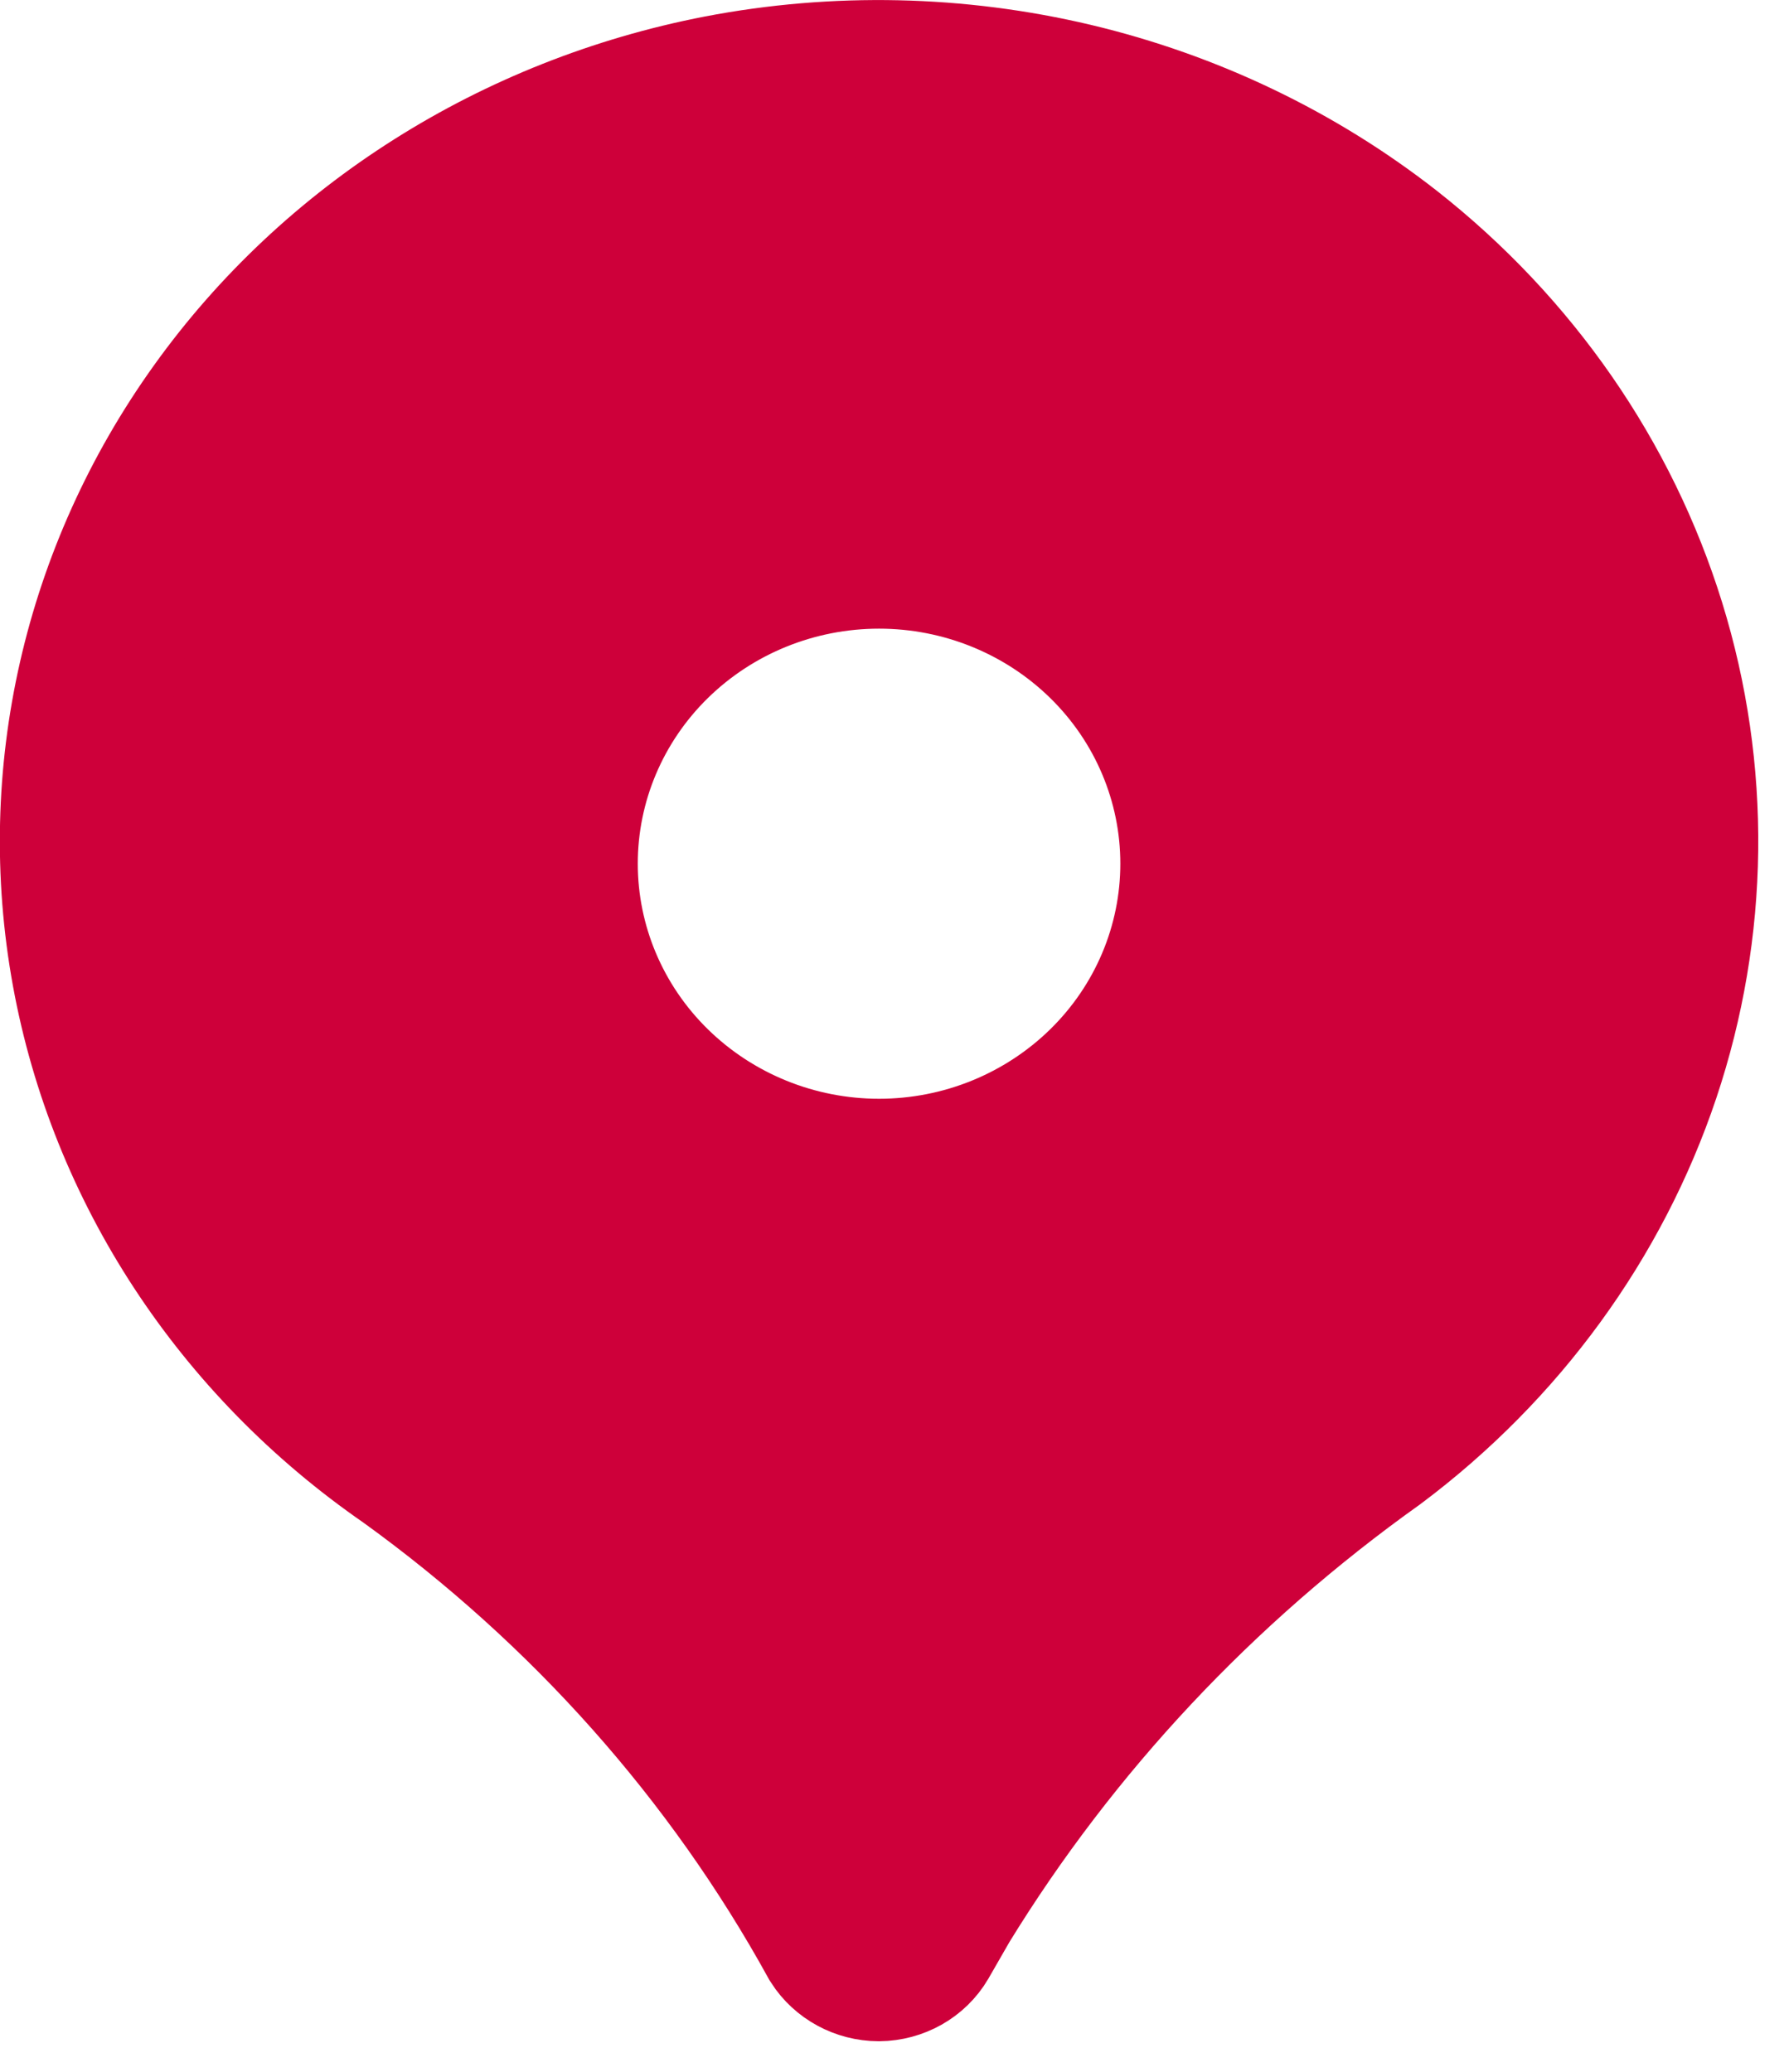 <?xml version="1.0" encoding="utf-8"?>
<svg width="19px" height="22px" viewBox="0 0 19 22" version="1.1" xmlns:xlink="http://www.w3.org/1999/xlink" xmlns="http://www.w3.org/2000/svg">
  <path d="M10.556 0.241C11.784 0.533 12.928 1.081 13.906 1.846L13.906 1.846C15.217 2.876 16.174 4.256 16.654 5.808C17.134 7.36 17.114 9.014 16.598 10.556C16.081 12.097 15.091 13.456 13.756 14.457C11.899 15.78 10.338 17.445 9.167 19.352L9.167 19.352L8.937 19.752C8.848 19.904 8.68 19.998 8.497 20C8.317 19.999 8.151 19.909 8.057 19.762C6.954 17.759 5.401 16.013 3.508 14.647C1.717 13.41 0.504 11.556 0.125 9.479C-0.253 7.403 0.233 5.268 1.481 3.528C2.728 1.788 4.639 0.58 6.807 0.16C8.048 -0.078 9.328 -0.05 10.556 0.241ZM6.096 10.69C6.734 11.315 7.598 11.667 8.5 11.667C9.402 11.667 10.266 11.315 10.904 10.69C11.542 10.065 11.9 9.217 11.9 8.333C11.9 7.449 11.542 6.601 10.904 5.976C10.266 5.351 9.402 5 8.5 5C7.598 5 6.734 5.351 6.096 5.976C5.458 6.601 5.1 7.449 5.1 8.333C5.1 9.217 5.458 10.065 6.096 10.69Z" transform="translate(0.836 0.838)" id="Combined-Shape-Copy-12" fill="#CE003A" fill-rule="evenodd" stroke="#CE003A" stroke-width="1.675" />
</svg>
